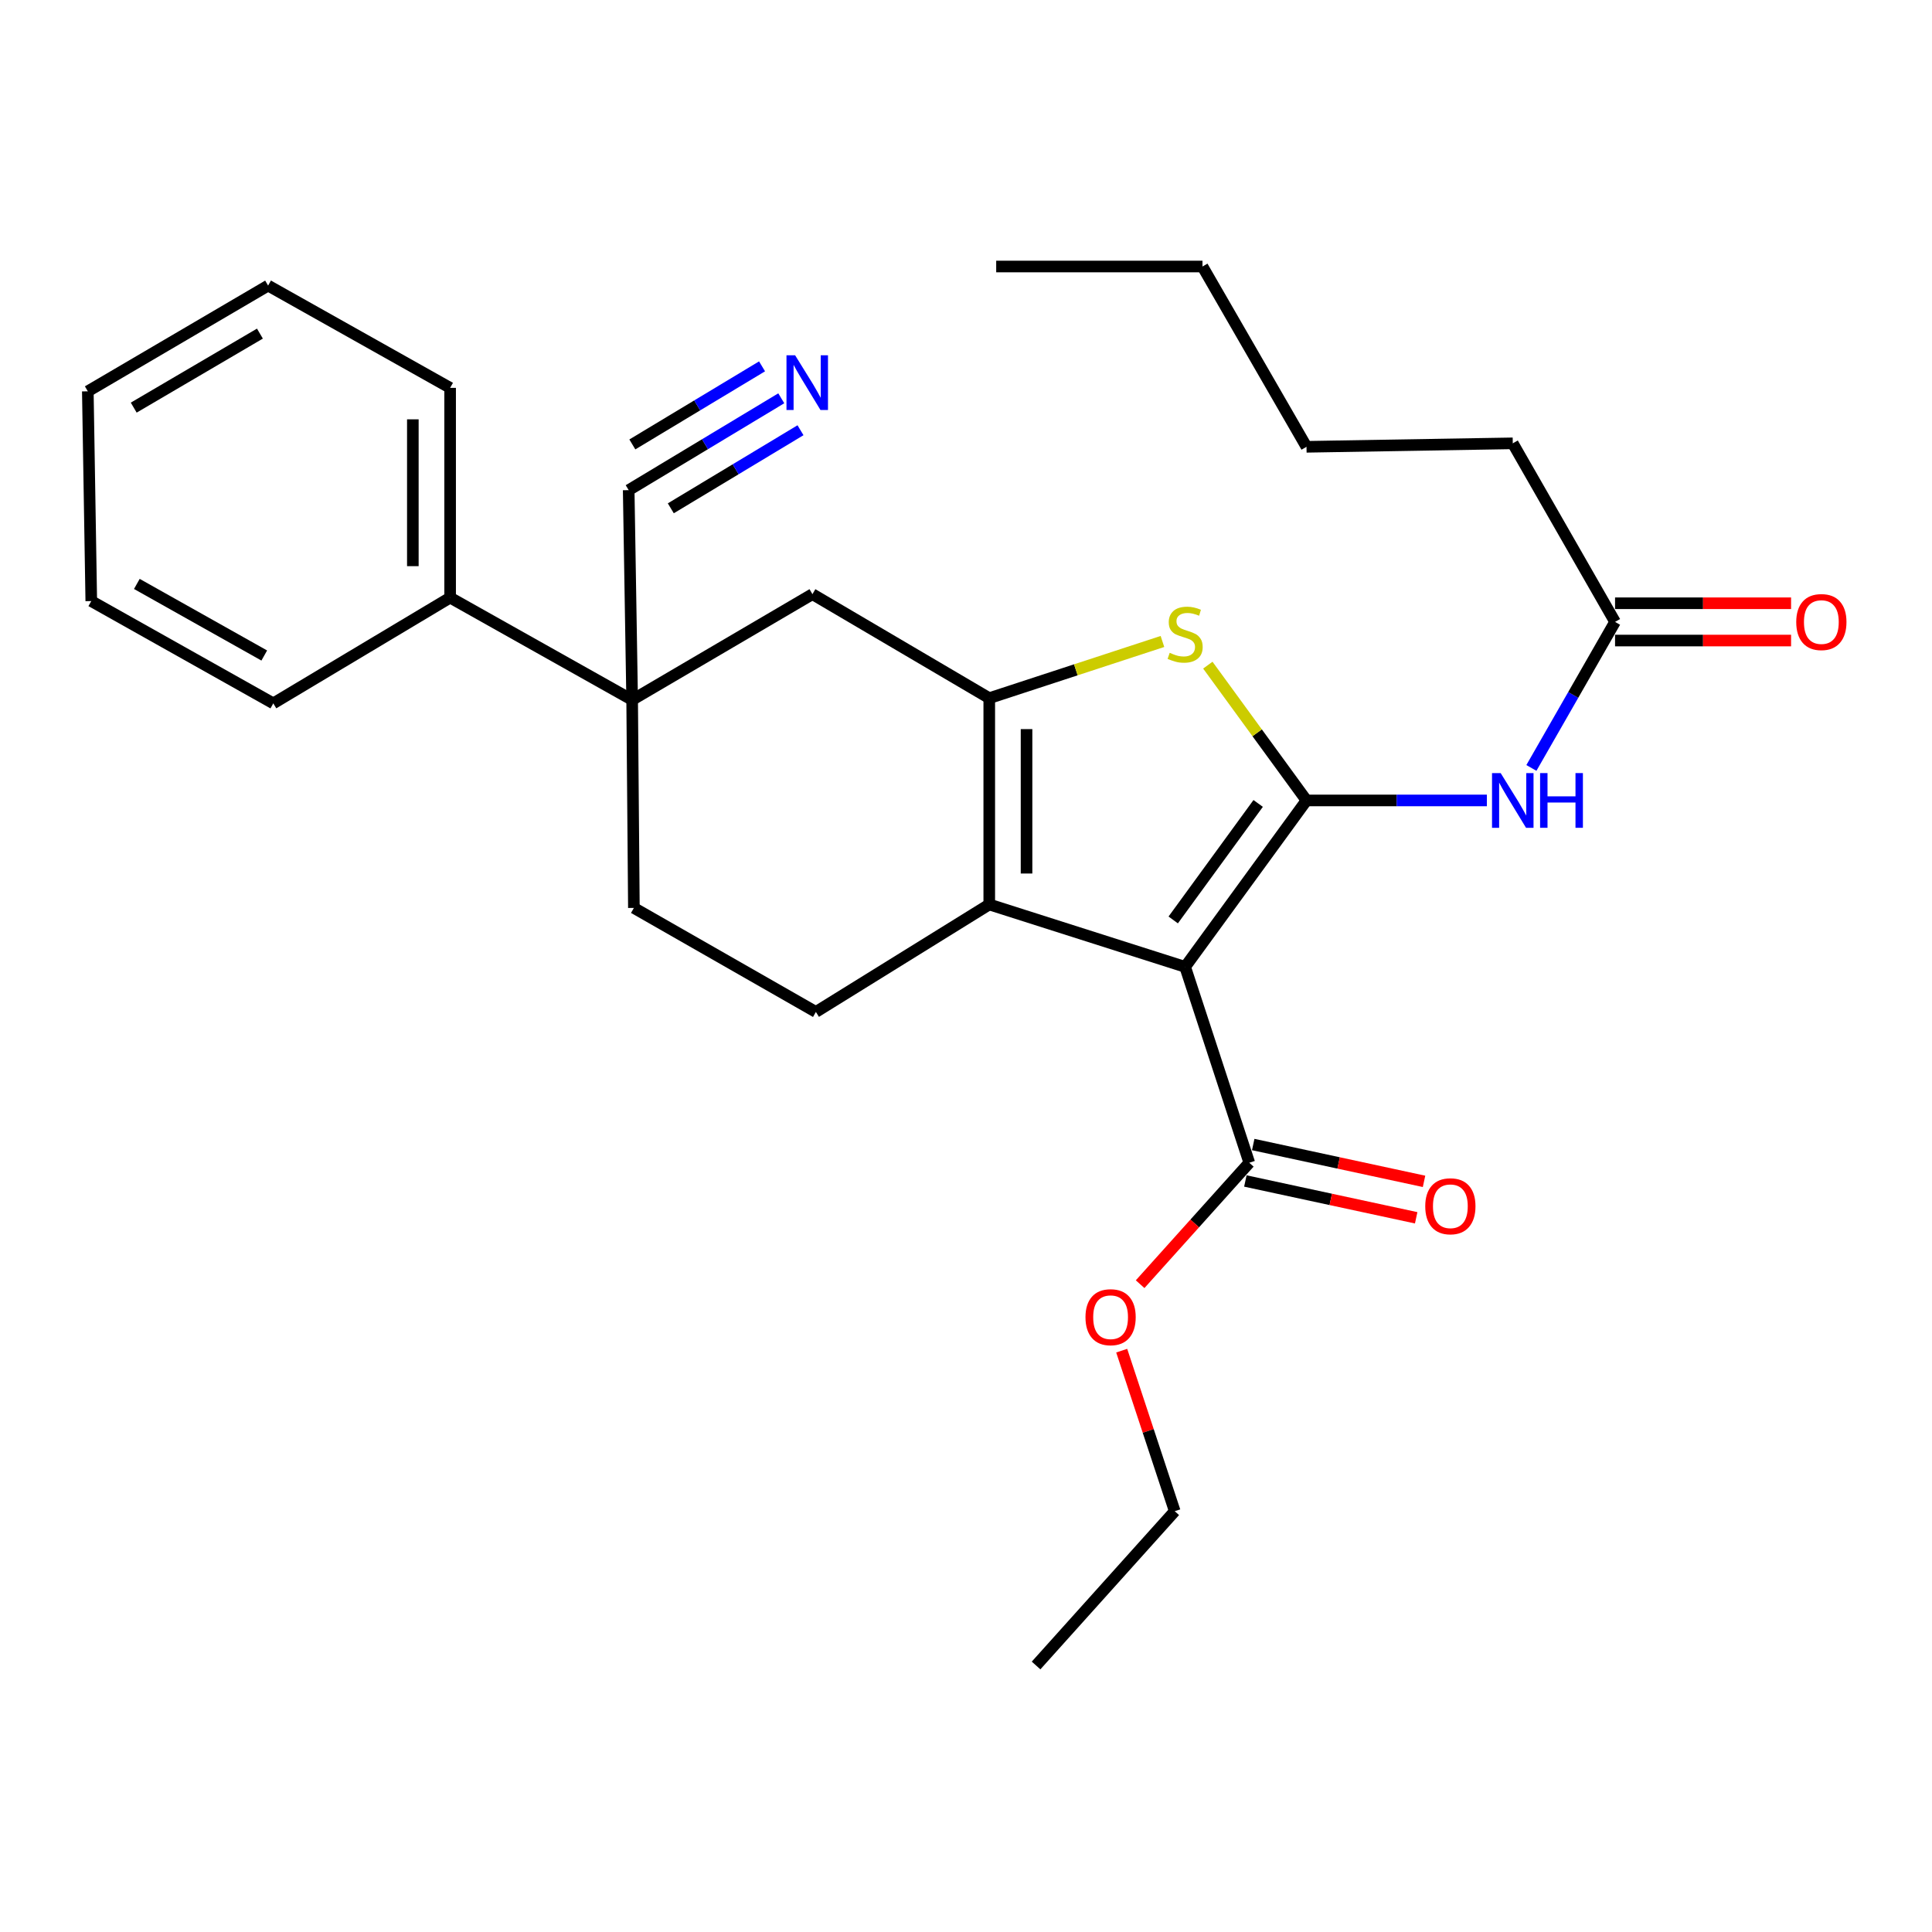 <?xml version='1.0' encoding='iso-8859-1'?>
<svg version='1.1' baseProfile='full'
              xmlns='http://www.w3.org/2000/svg'
                      xmlns:rdkit='http://www.rdkit.org/xml'
                      xmlns:xlink='http://www.w3.org/1999/xlink'
                  xml:space='preserve'
width='1000px' height='1000px' viewBox='0 0 1000 1000'>
<!-- END OF HEADER -->
<rect style='opacity:1.0;fill:#FFFFFF;stroke:none' width='1000' height='1000' x='0' y='0'> </rect>
<path class='bond-0' d='M 512.039,361.368 L 512.039,468.148' style='fill:none;fill-rule:evenodd;stroke:#000000;stroke-width:6px;stroke-linecap:butt;stroke-linejoin:miter;stroke-opacity:1' />
<path class='bond-0' d='M 531.336,377.385 L 531.336,452.131' style='fill:none;fill-rule:evenodd;stroke:#000000;stroke-width:6px;stroke-linecap:butt;stroke-linejoin:miter;stroke-opacity:1' />
<path class='bond-1' d='M 512.039,361.368 L 556.859,346.695' style='fill:none;fill-rule:evenodd;stroke:#000000;stroke-width:6px;stroke-linecap:butt;stroke-linejoin:miter;stroke-opacity:1' />
<path class='bond-1' d='M 556.859,346.695 L 601.679,332.022' style='fill:none;fill-rule:evenodd;stroke:#CCCC00;stroke-width:6px;stroke-linecap:butt;stroke-linejoin:miter;stroke-opacity:1' />
<path class='bond-2' d='M 512.039,361.368 L 420.514,307.538' style='fill:none;fill-rule:evenodd;stroke:#000000;stroke-width:6px;stroke-linecap:butt;stroke-linejoin:miter;stroke-opacity:1' />
<path class='bond-3' d='M 512.039,468.148 L 422.305,523.779' style='fill:none;fill-rule:evenodd;stroke:#000000;stroke-width:6px;stroke-linecap:butt;stroke-linejoin:miter;stroke-opacity:1' />
<path class='bond-4' d='M 512.039,468.148 L 613.426,500.45' style='fill:none;fill-rule:evenodd;stroke:#000000;stroke-width:6px;stroke-linecap:butt;stroke-linejoin:miter;stroke-opacity:1' />
<path class='bond-5' d='M 613.426,500.45 L 676.24,414.308' style='fill:none;fill-rule:evenodd;stroke:#000000;stroke-width:6px;stroke-linecap:butt;stroke-linejoin:miter;stroke-opacity:1' />
<path class='bond-5' d='M 607.256,476.159 L 651.225,415.859' style='fill:none;fill-rule:evenodd;stroke:#000000;stroke-width:6px;stroke-linecap:butt;stroke-linejoin:miter;stroke-opacity:1' />
<path class='bond-6' d='M 613.426,500.45 L 646.629,601.838' style='fill:none;fill-rule:evenodd;stroke:#000000;stroke-width:6px;stroke-linecap:butt;stroke-linejoin:miter;stroke-opacity:1' />
<path class='bond-7' d='M 676.24,414.308 L 650.706,379.295' style='fill:none;fill-rule:evenodd;stroke:#000000;stroke-width:6px;stroke-linecap:butt;stroke-linejoin:miter;stroke-opacity:1' />
<path class='bond-7' d='M 650.706,379.295 L 625.171,344.281' style='fill:none;fill-rule:evenodd;stroke:#CCCC00;stroke-width:6px;stroke-linecap:butt;stroke-linejoin:miter;stroke-opacity:1' />
<path class='bond-8' d='M 676.24,414.308 L 722.92,414.308' style='fill:none;fill-rule:evenodd;stroke:#000000;stroke-width:6px;stroke-linecap:butt;stroke-linejoin:miter;stroke-opacity:1' />
<path class='bond-8' d='M 722.92,414.308 L 769.6,414.308' style='fill:none;fill-rule:evenodd;stroke:#0000FF;stroke-width:6px;stroke-linecap:butt;stroke-linejoin:miter;stroke-opacity:1' />
<path class='bond-9' d='M 792.646,397.485 L 814.298,359.69' style='fill:none;fill-rule:evenodd;stroke:#0000FF;stroke-width:6px;stroke-linecap:butt;stroke-linejoin:miter;stroke-opacity:1' />
<path class='bond-9' d='M 814.298,359.69 L 835.949,321.894' style='fill:none;fill-rule:evenodd;stroke:#000000;stroke-width:6px;stroke-linecap:butt;stroke-linejoin:miter;stroke-opacity:1' />
<path class='bond-10' d='M 646.629,601.838 L 618.378,633.265' style='fill:none;fill-rule:evenodd;stroke:#000000;stroke-width:6px;stroke-linecap:butt;stroke-linejoin:miter;stroke-opacity:1' />
<path class='bond-10' d='M 618.378,633.265 L 590.127,664.693' style='fill:none;fill-rule:evenodd;stroke:#FF0000;stroke-width:6px;stroke-linecap:butt;stroke-linejoin:miter;stroke-opacity:1' />
<path class='bond-11' d='M 644.595,611.27 L 688.804,620.801' style='fill:none;fill-rule:evenodd;stroke:#000000;stroke-width:6px;stroke-linecap:butt;stroke-linejoin:miter;stroke-opacity:1' />
<path class='bond-11' d='M 688.804,620.801 L 733.012,630.332' style='fill:none;fill-rule:evenodd;stroke:#FF0000;stroke-width:6px;stroke-linecap:butt;stroke-linejoin:miter;stroke-opacity:1' />
<path class='bond-11' d='M 648.662,592.406 L 692.871,601.937' style='fill:none;fill-rule:evenodd;stroke:#000000;stroke-width:6px;stroke-linecap:butt;stroke-linejoin:miter;stroke-opacity:1' />
<path class='bond-11' d='M 692.871,601.937 L 737.079,611.468' style='fill:none;fill-rule:evenodd;stroke:#FF0000;stroke-width:6px;stroke-linecap:butt;stroke-linejoin:miter;stroke-opacity:1' />
<path class='bond-12' d='M 580.592,699.104 L 594.318,740.65' style='fill:none;fill-rule:evenodd;stroke:#FF0000;stroke-width:6px;stroke-linecap:butt;stroke-linejoin:miter;stroke-opacity:1' />
<path class='bond-12' d='M 594.318,740.65 L 608.044,782.195' style='fill:none;fill-rule:evenodd;stroke:#000000;stroke-width:6px;stroke-linecap:butt;stroke-linejoin:miter;stroke-opacity:1' />
<path class='bond-13' d='M 608.044,782.195 L 536.268,862.055' style='fill:none;fill-rule:evenodd;stroke:#000000;stroke-width:6px;stroke-linecap:butt;stroke-linejoin:miter;stroke-opacity:1' />
<path class='bond-14' d='M 835.949,331.543 L 881.504,331.543' style='fill:none;fill-rule:evenodd;stroke:#000000;stroke-width:6px;stroke-linecap:butt;stroke-linejoin:miter;stroke-opacity:1' />
<path class='bond-14' d='M 881.504,331.543 L 927.06,331.543' style='fill:none;fill-rule:evenodd;stroke:#FF0000;stroke-width:6px;stroke-linecap:butt;stroke-linejoin:miter;stroke-opacity:1' />
<path class='bond-14' d='M 835.949,312.245 L 881.504,312.245' style='fill:none;fill-rule:evenodd;stroke:#000000;stroke-width:6px;stroke-linecap:butt;stroke-linejoin:miter;stroke-opacity:1' />
<path class='bond-14' d='M 881.504,312.245 L 927.06,312.245' style='fill:none;fill-rule:evenodd;stroke:#FF0000;stroke-width:6px;stroke-linecap:butt;stroke-linejoin:miter;stroke-opacity:1' />
<path class='bond-15' d='M 835.949,321.894 L 783.009,229.469' style='fill:none;fill-rule:evenodd;stroke:#000000;stroke-width:6px;stroke-linecap:butt;stroke-linejoin:miter;stroke-opacity:1' />
<path class='bond-16' d='M 420.514,307.538 L 327.2,362.269' style='fill:none;fill-rule:evenodd;stroke:#000000;stroke-width:6px;stroke-linecap:butt;stroke-linejoin:miter;stroke-opacity:1' />
<path class='bond-17' d='M 327.2,362.269 L 328.1,469.939' style='fill:none;fill-rule:evenodd;stroke:#000000;stroke-width:6px;stroke-linecap:butt;stroke-linejoin:miter;stroke-opacity:1' />
<path class='bond-18' d='M 327.2,362.269 L 232.984,309.329' style='fill:none;fill-rule:evenodd;stroke:#000000;stroke-width:6px;stroke-linecap:butt;stroke-linejoin:miter;stroke-opacity:1' />
<path class='bond-19' d='M 327.2,362.269 L 325.409,253.698' style='fill:none;fill-rule:evenodd;stroke:#000000;stroke-width:6px;stroke-linecap:butt;stroke-linejoin:miter;stroke-opacity:1' />
<path class='bond-20' d='M 328.1,469.939 L 422.305,523.779' style='fill:none;fill-rule:evenodd;stroke:#000000;stroke-width:6px;stroke-linecap:butt;stroke-linejoin:miter;stroke-opacity:1' />
<path class='bond-21' d='M 232.984,309.329 L 232.984,200.758' style='fill:none;fill-rule:evenodd;stroke:#000000;stroke-width:6px;stroke-linecap:butt;stroke-linejoin:miter;stroke-opacity:1' />
<path class='bond-21' d='M 213.687,293.043 L 213.687,217.044' style='fill:none;fill-rule:evenodd;stroke:#000000;stroke-width:6px;stroke-linecap:butt;stroke-linejoin:miter;stroke-opacity:1' />
<path class='bond-22' d='M 232.984,309.329 L 141.46,364.059' style='fill:none;fill-rule:evenodd;stroke:#000000;stroke-width:6px;stroke-linecap:butt;stroke-linejoin:miter;stroke-opacity:1' />
<path class='bond-23' d='M 325.409,253.698 L 364.898,229.927' style='fill:none;fill-rule:evenodd;stroke:#000000;stroke-width:6px;stroke-linecap:butt;stroke-linejoin:miter;stroke-opacity:1' />
<path class='bond-23' d='M 364.898,229.927 L 404.387,206.156' style='fill:none;fill-rule:evenodd;stroke:#0000FF;stroke-width:6px;stroke-linecap:butt;stroke-linejoin:miter;stroke-opacity:1' />
<path class='bond-23' d='M 347.208,263.1 L 380.774,242.895' style='fill:none;fill-rule:evenodd;stroke:#000000;stroke-width:6px;stroke-linecap:butt;stroke-linejoin:miter;stroke-opacity:1' />
<path class='bond-23' d='M 380.774,242.895 L 414.339,222.689' style='fill:none;fill-rule:evenodd;stroke:#0000FF;stroke-width:6px;stroke-linecap:butt;stroke-linejoin:miter;stroke-opacity:1' />
<path class='bond-23' d='M 327.303,230.034 L 360.869,209.828' style='fill:none;fill-rule:evenodd;stroke:#000000;stroke-width:6px;stroke-linecap:butt;stroke-linejoin:miter;stroke-opacity:1' />
<path class='bond-23' d='M 360.869,209.828 L 394.434,189.623' style='fill:none;fill-rule:evenodd;stroke:#0000FF;stroke-width:6px;stroke-linecap:butt;stroke-linejoin:miter;stroke-opacity:1' />
<path class='bond-24' d='M 232.984,200.758 L 138.769,147.819' style='fill:none;fill-rule:evenodd;stroke:#000000;stroke-width:6px;stroke-linecap:butt;stroke-linejoin:miter;stroke-opacity:1' />
<path class='bond-25' d='M 138.769,147.819 L 45.455,202.549' style='fill:none;fill-rule:evenodd;stroke:#000000;stroke-width:6px;stroke-linecap:butt;stroke-linejoin:miter;stroke-opacity:1' />
<path class='bond-25' d='M 134.535,172.674 L 69.215,210.985' style='fill:none;fill-rule:evenodd;stroke:#000000;stroke-width:6px;stroke-linecap:butt;stroke-linejoin:miter;stroke-opacity:1' />
<path class='bond-26' d='M 45.455,202.549 L 47.245,311.119' style='fill:none;fill-rule:evenodd;stroke:#000000;stroke-width:6px;stroke-linecap:butt;stroke-linejoin:miter;stroke-opacity:1' />
<path class='bond-27' d='M 47.245,311.119 L 141.46,364.059' style='fill:none;fill-rule:evenodd;stroke:#000000;stroke-width:6px;stroke-linecap:butt;stroke-linejoin:miter;stroke-opacity:1' />
<path class='bond-27' d='M 70.831,302.237 L 136.781,339.294' style='fill:none;fill-rule:evenodd;stroke:#000000;stroke-width:6px;stroke-linecap:butt;stroke-linejoin:miter;stroke-opacity:1' />
<path class='bond-28' d='M 783.009,229.469 L 676.24,231.27' style='fill:none;fill-rule:evenodd;stroke:#000000;stroke-width:6px;stroke-linecap:butt;stroke-linejoin:miter;stroke-opacity:1' />
<path class='bond-29' d='M 676.24,231.27 L 622.4,137.945' style='fill:none;fill-rule:evenodd;stroke:#000000;stroke-width:6px;stroke-linecap:butt;stroke-linejoin:miter;stroke-opacity:1' />
<path class='bond-30' d='M 622.4,137.945 L 515.63,137.945' style='fill:none;fill-rule:evenodd;stroke:#000000;stroke-width:6px;stroke-linecap:butt;stroke-linejoin:miter;stroke-opacity:1' />
<path  class='atom-4' d='M 605.426 337.896
Q 605.746 338.016, 607.066 338.576
Q 608.386 339.136, 609.826 339.496
Q 611.306 339.816, 612.746 339.816
Q 615.426 339.816, 616.986 338.536
Q 618.546 337.216, 618.546 334.936
Q 618.546 333.376, 617.746 332.416
Q 616.986 331.456, 615.786 330.936
Q 614.586 330.416, 612.586 329.816
Q 610.066 329.056, 608.546 328.336
Q 607.066 327.616, 605.986 326.096
Q 604.946 324.576, 604.946 322.016
Q 604.946 318.456, 607.346 316.256
Q 609.786 314.056, 614.586 314.056
Q 617.866 314.056, 621.586 315.616
L 620.666 318.696
Q 617.266 317.296, 614.706 317.296
Q 611.946 317.296, 610.426 318.456
Q 608.906 319.576, 608.946 321.536
Q 608.946 323.056, 609.706 323.976
Q 610.506 324.896, 611.626 325.416
Q 612.786 325.936, 614.706 326.536
Q 617.266 327.336, 618.786 328.136
Q 620.306 328.936, 621.386 330.576
Q 622.506 332.176, 622.506 334.936
Q 622.506 338.856, 619.866 340.976
Q 617.266 343.056, 612.906 343.056
Q 610.386 343.056, 608.466 342.496
Q 606.586 341.976, 604.346 341.056
L 605.426 337.896
' fill='#CCCC00'/>
<path  class='atom-5' d='M 776.749 400.148
L 786.029 415.148
Q 786.949 416.628, 788.429 419.308
Q 789.909 421.988, 789.989 422.148
L 789.989 400.148
L 793.749 400.148
L 793.749 428.468
L 789.869 428.468
L 779.909 412.068
Q 778.749 410.148, 777.509 407.948
Q 776.309 405.748, 775.949 405.068
L 775.949 428.468
L 772.269 428.468
L 772.269 400.148
L 776.749 400.148
' fill='#0000FF'/>
<path  class='atom-5' d='M 797.149 400.148
L 800.989 400.148
L 800.989 412.188
L 815.469 412.188
L 815.469 400.148
L 819.309 400.148
L 819.309 428.468
L 815.469 428.468
L 815.469 415.388
L 800.989 415.388
L 800.989 428.468
L 797.149 428.468
L 797.149 400.148
' fill='#0000FF'/>
<path  class='atom-7' d='M 561.842 681.778
Q 561.842 674.978, 565.202 671.178
Q 568.562 667.378, 574.842 667.378
Q 581.122 667.378, 584.482 671.178
Q 587.842 674.978, 587.842 681.778
Q 587.842 688.658, 584.442 692.578
Q 581.042 696.458, 574.842 696.458
Q 568.602 696.458, 565.202 692.578
Q 561.842 688.698, 561.842 681.778
M 574.842 693.258
Q 579.162 693.258, 581.482 690.378
Q 583.842 687.458, 583.842 681.778
Q 583.842 676.218, 581.482 673.418
Q 579.162 670.578, 574.842 670.578
Q 570.522 670.578, 568.162 673.378
Q 565.842 676.178, 565.842 681.778
Q 565.842 687.498, 568.162 690.378
Q 570.522 693.258, 574.842 693.258
' fill='#FF0000'/>
<path  class='atom-9' d='M 737.707 624.357
Q 737.707 617.557, 741.067 613.757
Q 744.427 609.957, 750.707 609.957
Q 756.987 609.957, 760.347 613.757
Q 763.707 617.557, 763.707 624.357
Q 763.707 631.237, 760.307 635.157
Q 756.907 639.037, 750.707 639.037
Q 744.467 639.037, 741.067 635.157
Q 737.707 631.277, 737.707 624.357
M 750.707 635.837
Q 755.027 635.837, 757.347 632.957
Q 759.707 630.037, 759.707 624.357
Q 759.707 618.797, 757.347 615.997
Q 755.027 613.157, 750.707 613.157
Q 746.387 613.157, 744.027 615.957
Q 741.707 618.757, 741.707 624.357
Q 741.707 630.077, 744.027 632.957
Q 746.387 635.837, 750.707 635.837
' fill='#FF0000'/>
<path  class='atom-12' d='M 929.729 321.974
Q 929.729 315.174, 933.089 311.374
Q 936.449 307.574, 942.729 307.574
Q 949.009 307.574, 952.369 311.374
Q 955.729 315.174, 955.729 321.974
Q 955.729 328.854, 952.329 332.774
Q 948.929 336.654, 942.729 336.654
Q 936.489 336.654, 933.089 332.774
Q 929.729 328.894, 929.729 321.974
M 942.729 333.454
Q 947.049 333.454, 949.369 330.574
Q 951.729 327.654, 951.729 321.974
Q 951.729 316.414, 949.369 313.614
Q 947.049 310.774, 942.729 310.774
Q 938.409 310.774, 936.049 313.574
Q 933.729 316.374, 933.729 321.974
Q 933.729 327.694, 936.049 330.574
Q 938.409 333.454, 942.729 333.454
' fill='#FF0000'/>
<path  class='atom-19' d='M 411.563 183.907
L 420.843 198.907
Q 421.763 200.387, 423.243 203.067
Q 424.723 205.747, 424.803 205.907
L 424.803 183.907
L 428.563 183.907
L 428.563 212.227
L 424.683 212.227
L 414.723 195.827
Q 413.563 193.907, 412.323 191.707
Q 411.123 189.507, 410.763 188.827
L 410.763 212.227
L 407.083 212.227
L 407.083 183.907
L 411.563 183.907
' fill='#0000FF'/>
</svg>
